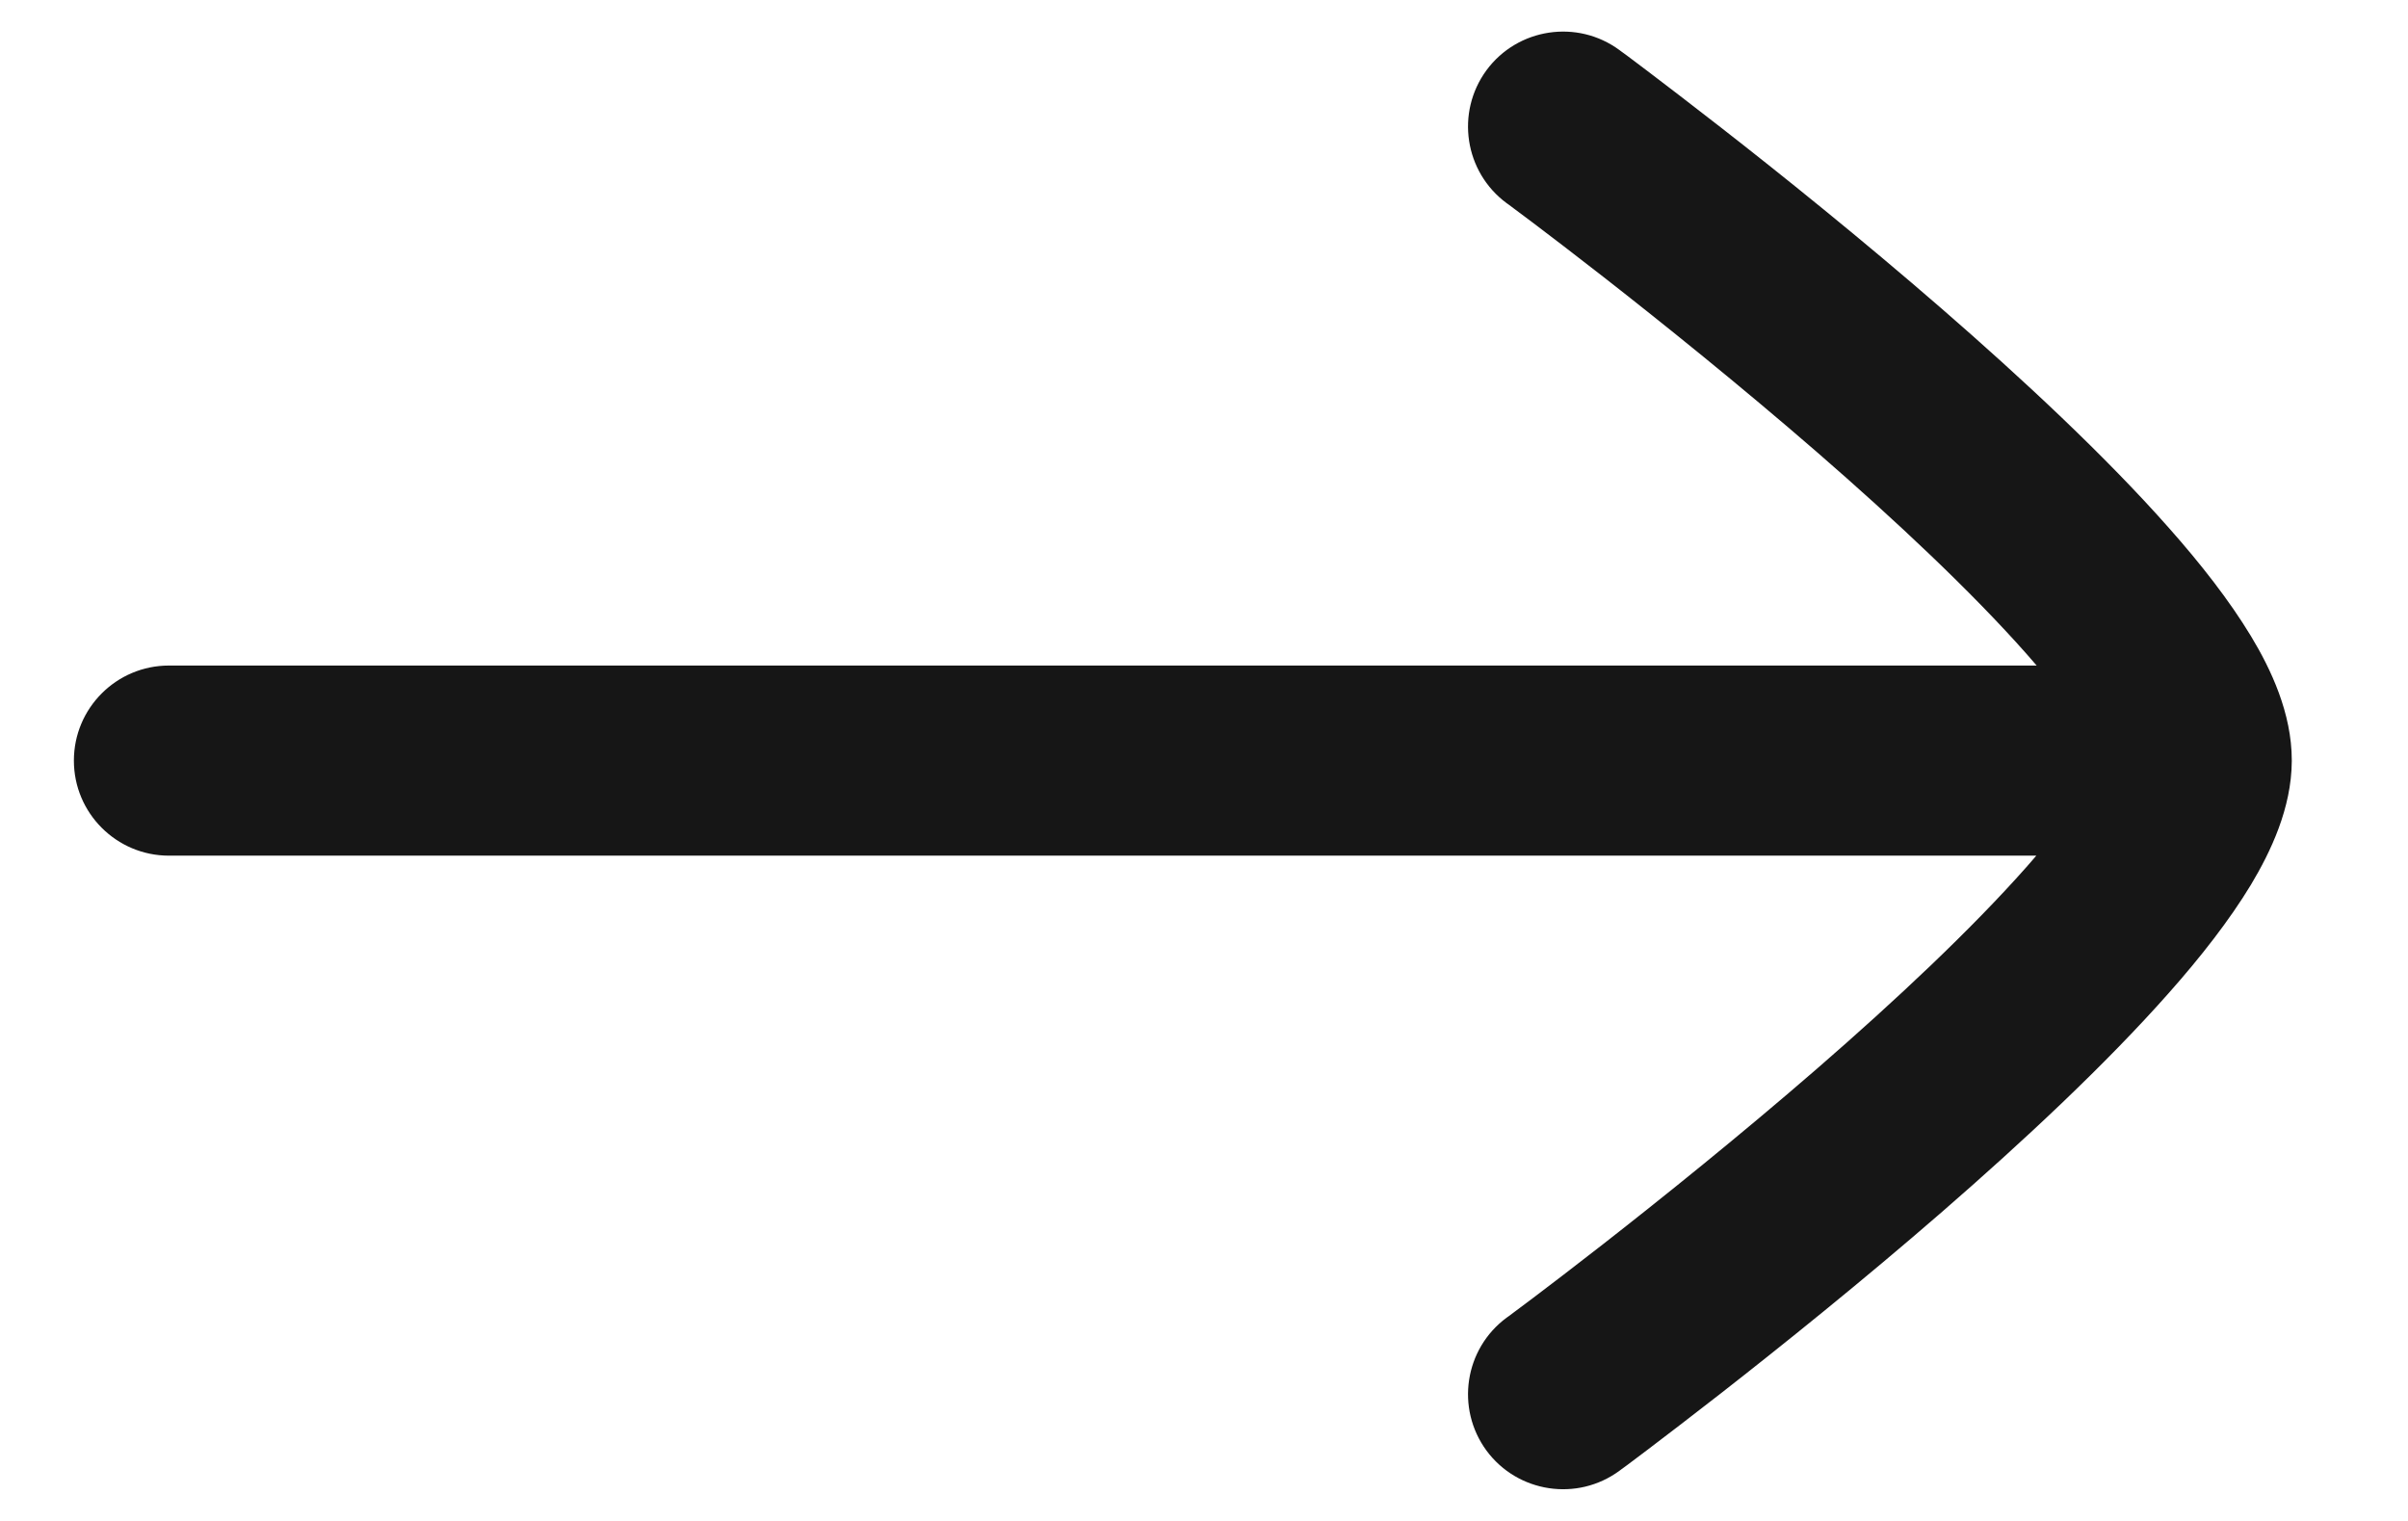 <svg style="transform:rotate(180deg)" width="19" height="12" viewBox="0 0 19 12" fill="none" xmlns="http://www.w3.org/2000/svg">
<path d="M18.083 5.999C18.083 5.626 17.918 5.279 17.761 5.019C17.591 4.738 17.364 4.448 17.114 4.166C16.613 3.599 15.959 2.99 15.325 2.439C14.687 1.885 14.051 1.374 13.576 1.004C13.338 0.818 13.139 0.667 13 0.561C12.93 0.509 12.875 0.467 12.838 0.439L12.794 0.407L12.782 0.398L12.778 0.395C12.445 0.15 11.975 0.221 11.729 0.554C11.484 0.888 11.555 1.357 11.888 1.603L11.901 1.612L11.941 1.642C11.976 1.668 12.029 1.708 12.096 1.758C12.23 1.859 12.422 2.006 12.653 2.186C13.115 2.547 13.729 3.04 14.341 3.571C14.957 4.106 15.553 4.665 15.99 5.159C16.017 5.19 16.044 5.221 16.07 5.251L1.333 5.251C0.919 5.251 0.583 5.587 0.583 6.001C0.583 6.415 0.919 6.751 1.333 6.751L16.067 6.751C16.042 6.78 16.017 6.81 15.99 6.84C15.553 7.334 14.957 7.893 14.341 8.428C13.729 8.959 13.115 9.452 12.653 9.813C12.422 9.993 12.23 10.14 12.096 10.241C12.029 10.291 11.976 10.331 11.941 10.357L11.901 10.387L11.888 10.396C11.555 10.642 11.484 11.111 11.729 11.445C11.975 11.778 12.445 11.849 12.778 11.604L12.782 11.601L12.794 11.592L12.838 11.56C12.875 11.532 12.93 11.49 13 11.438C13.139 11.332 13.338 11.181 13.576 10.995C14.051 10.624 14.687 10.114 15.325 9.56C15.959 9.009 16.613 8.4 17.114 7.833C17.364 7.551 17.591 7.261 17.761 6.98C17.916 6.721 18.081 6.377 18.083 6.006" fill="#161616"/>
</svg>

